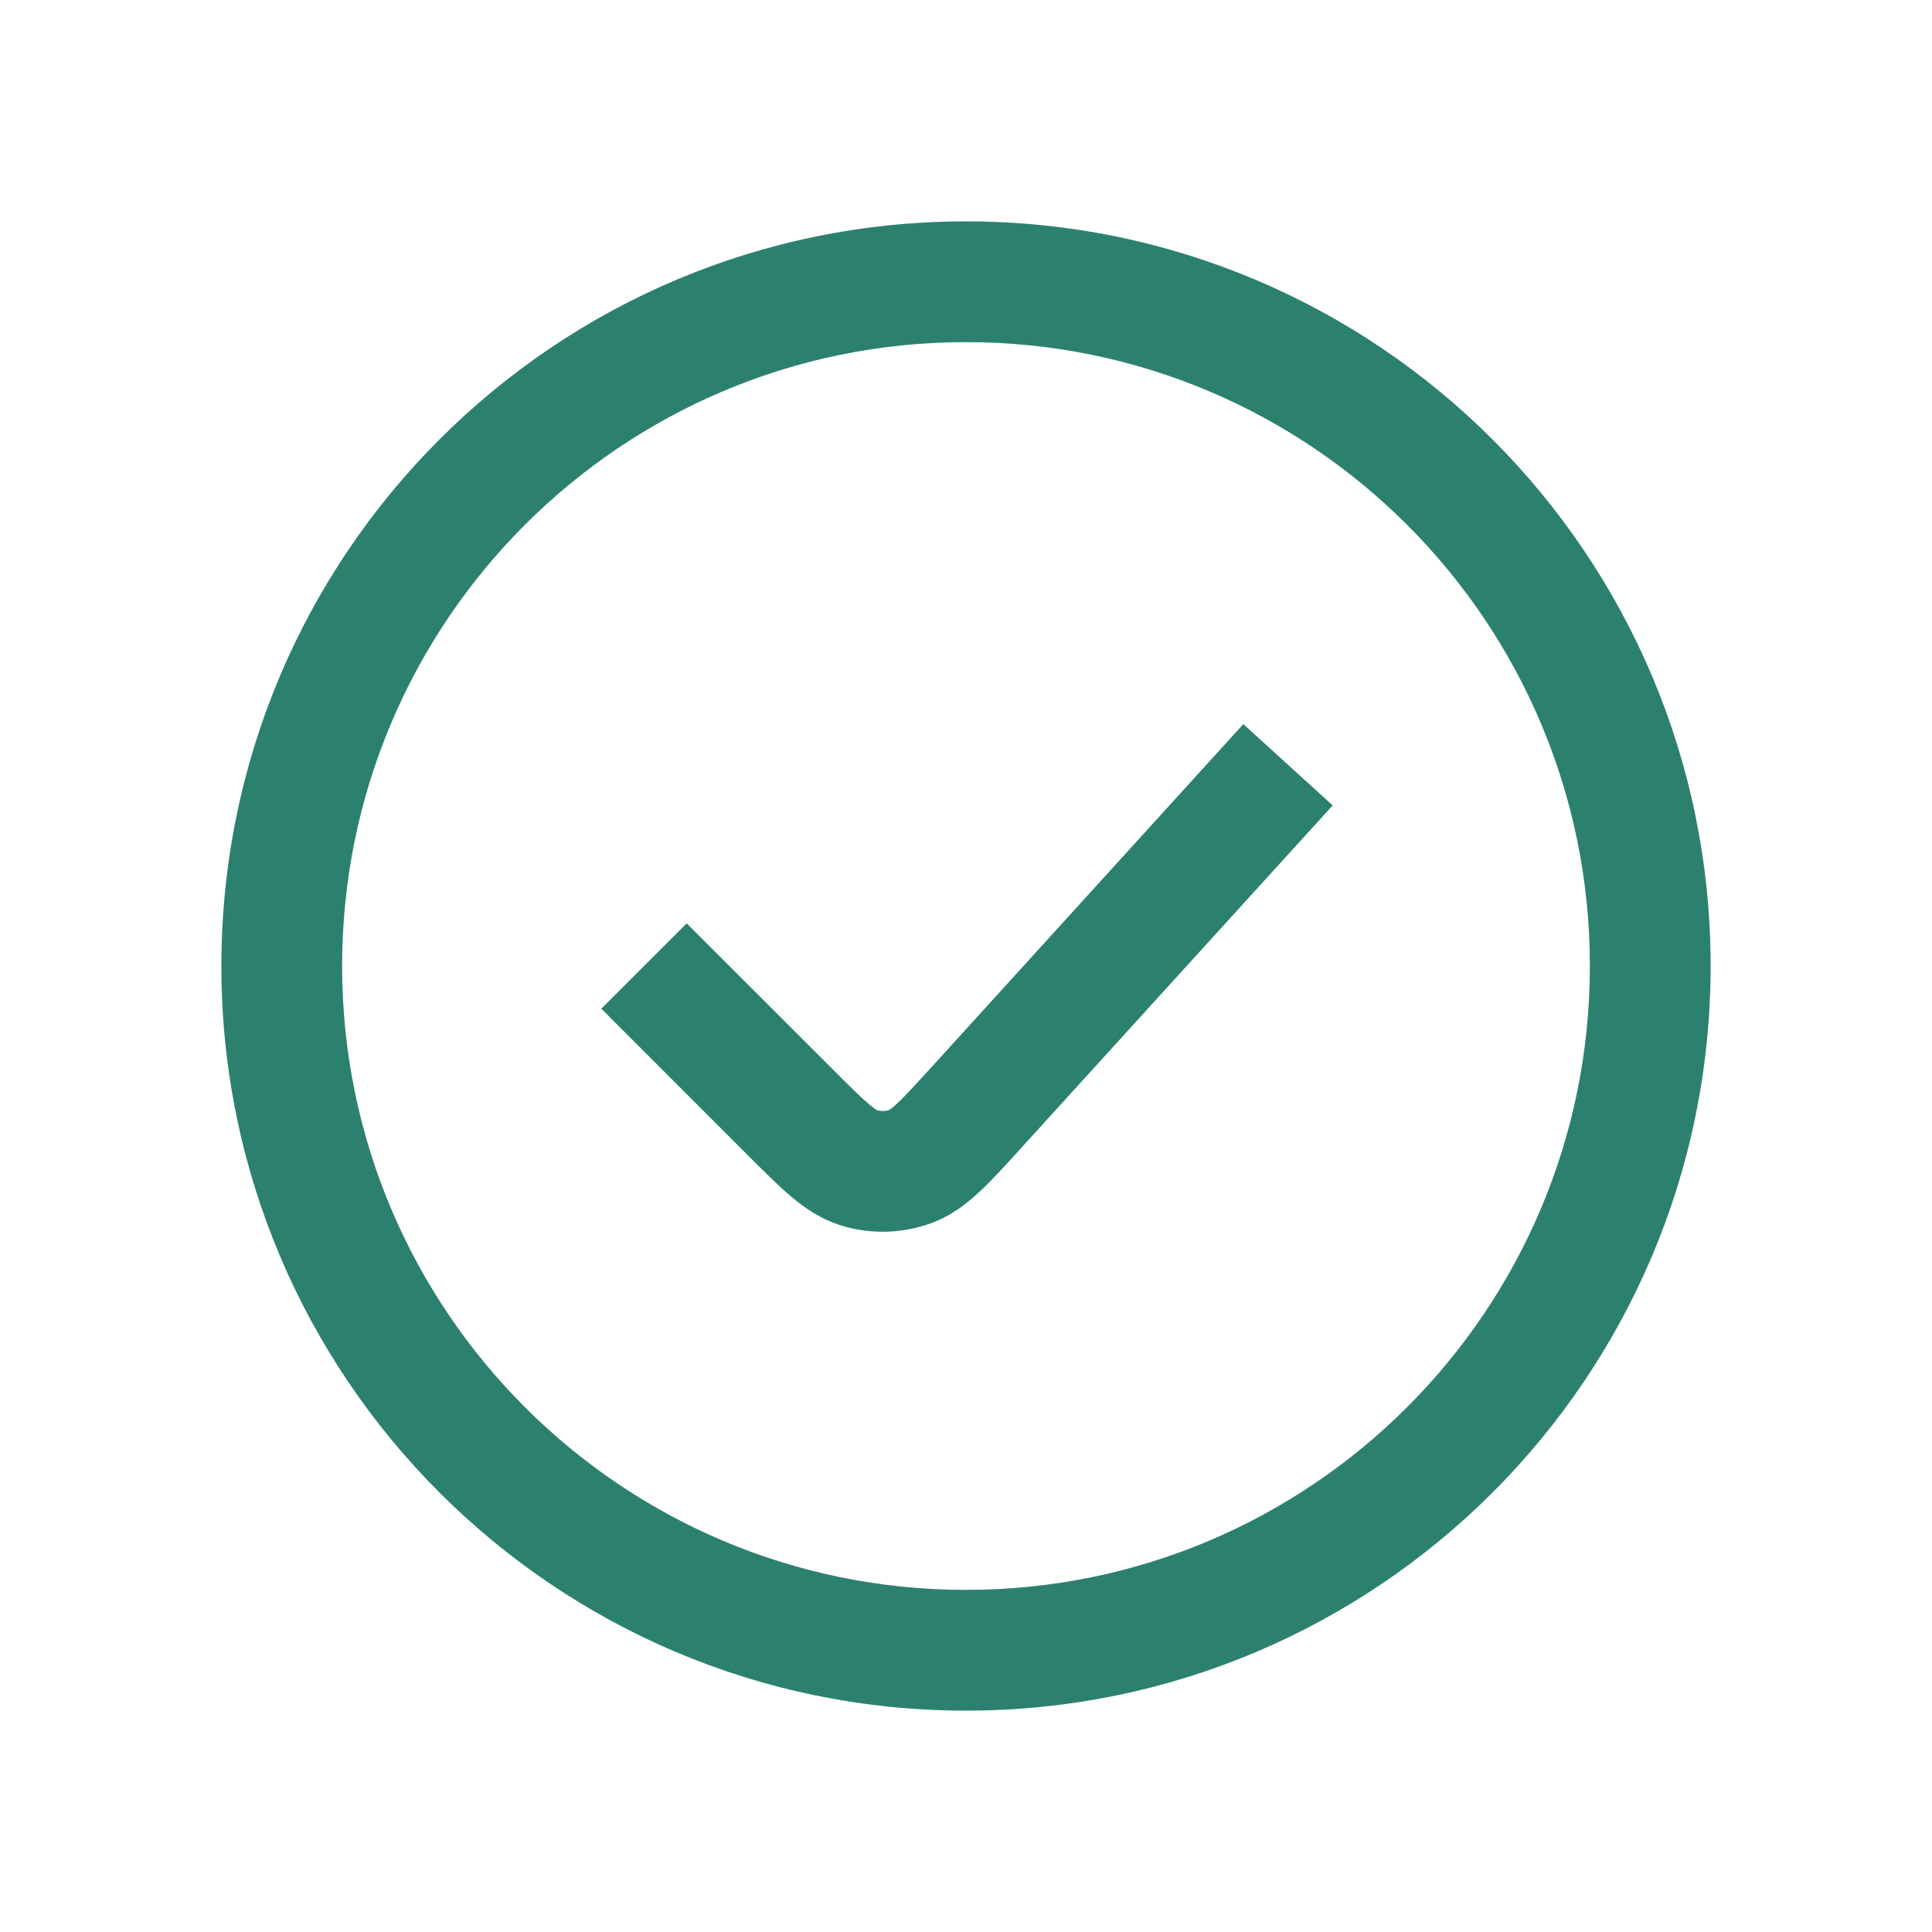 <svg width="24" height="24" viewBox="0 0 24 24" fill="none" xmlns="http://www.w3.org/2000/svg">
<path fill-rule="evenodd" clip-rule="evenodd" d="M12 4.25C7.72 4.25 4.25 7.72 4.25 12C4.25 16.28 7.72 19.75 12 19.75C16.28 19.75 19.75 16.28 19.75 12C19.75 7.72 16.28 4.25 12 4.25ZM2.75 12C2.75 6.891 6.891 2.75 12 2.75C17.109 2.75 21.25 6.891 21.25 12C21.25 17.109 17.109 21.25 12 21.25C6.891 21.25 2.75 17.109 2.75 12ZM16.555 10.005L12.665 14.283C12.485 14.482 12.319 14.664 12.168 14.804C12.007 14.955 11.813 15.106 11.561 15.197C11.203 15.326 10.812 15.336 10.448 15.223C10.193 15.144 9.992 15.003 9.823 14.86C9.666 14.727 9.492 14.553 9.302 14.363L7.47 12.53L8.53 11.47L10.344 13.283C10.559 13.499 10.689 13.627 10.793 13.715C10.856 13.769 10.887 13.787 10.895 13.791C10.945 13.806 10.998 13.805 11.047 13.788C11.055 13.783 11.085 13.763 11.146 13.707C11.245 13.614 11.368 13.479 11.574 13.254L15.445 8.995L16.555 10.005Z" fill="#2C816E"/>
</svg>
